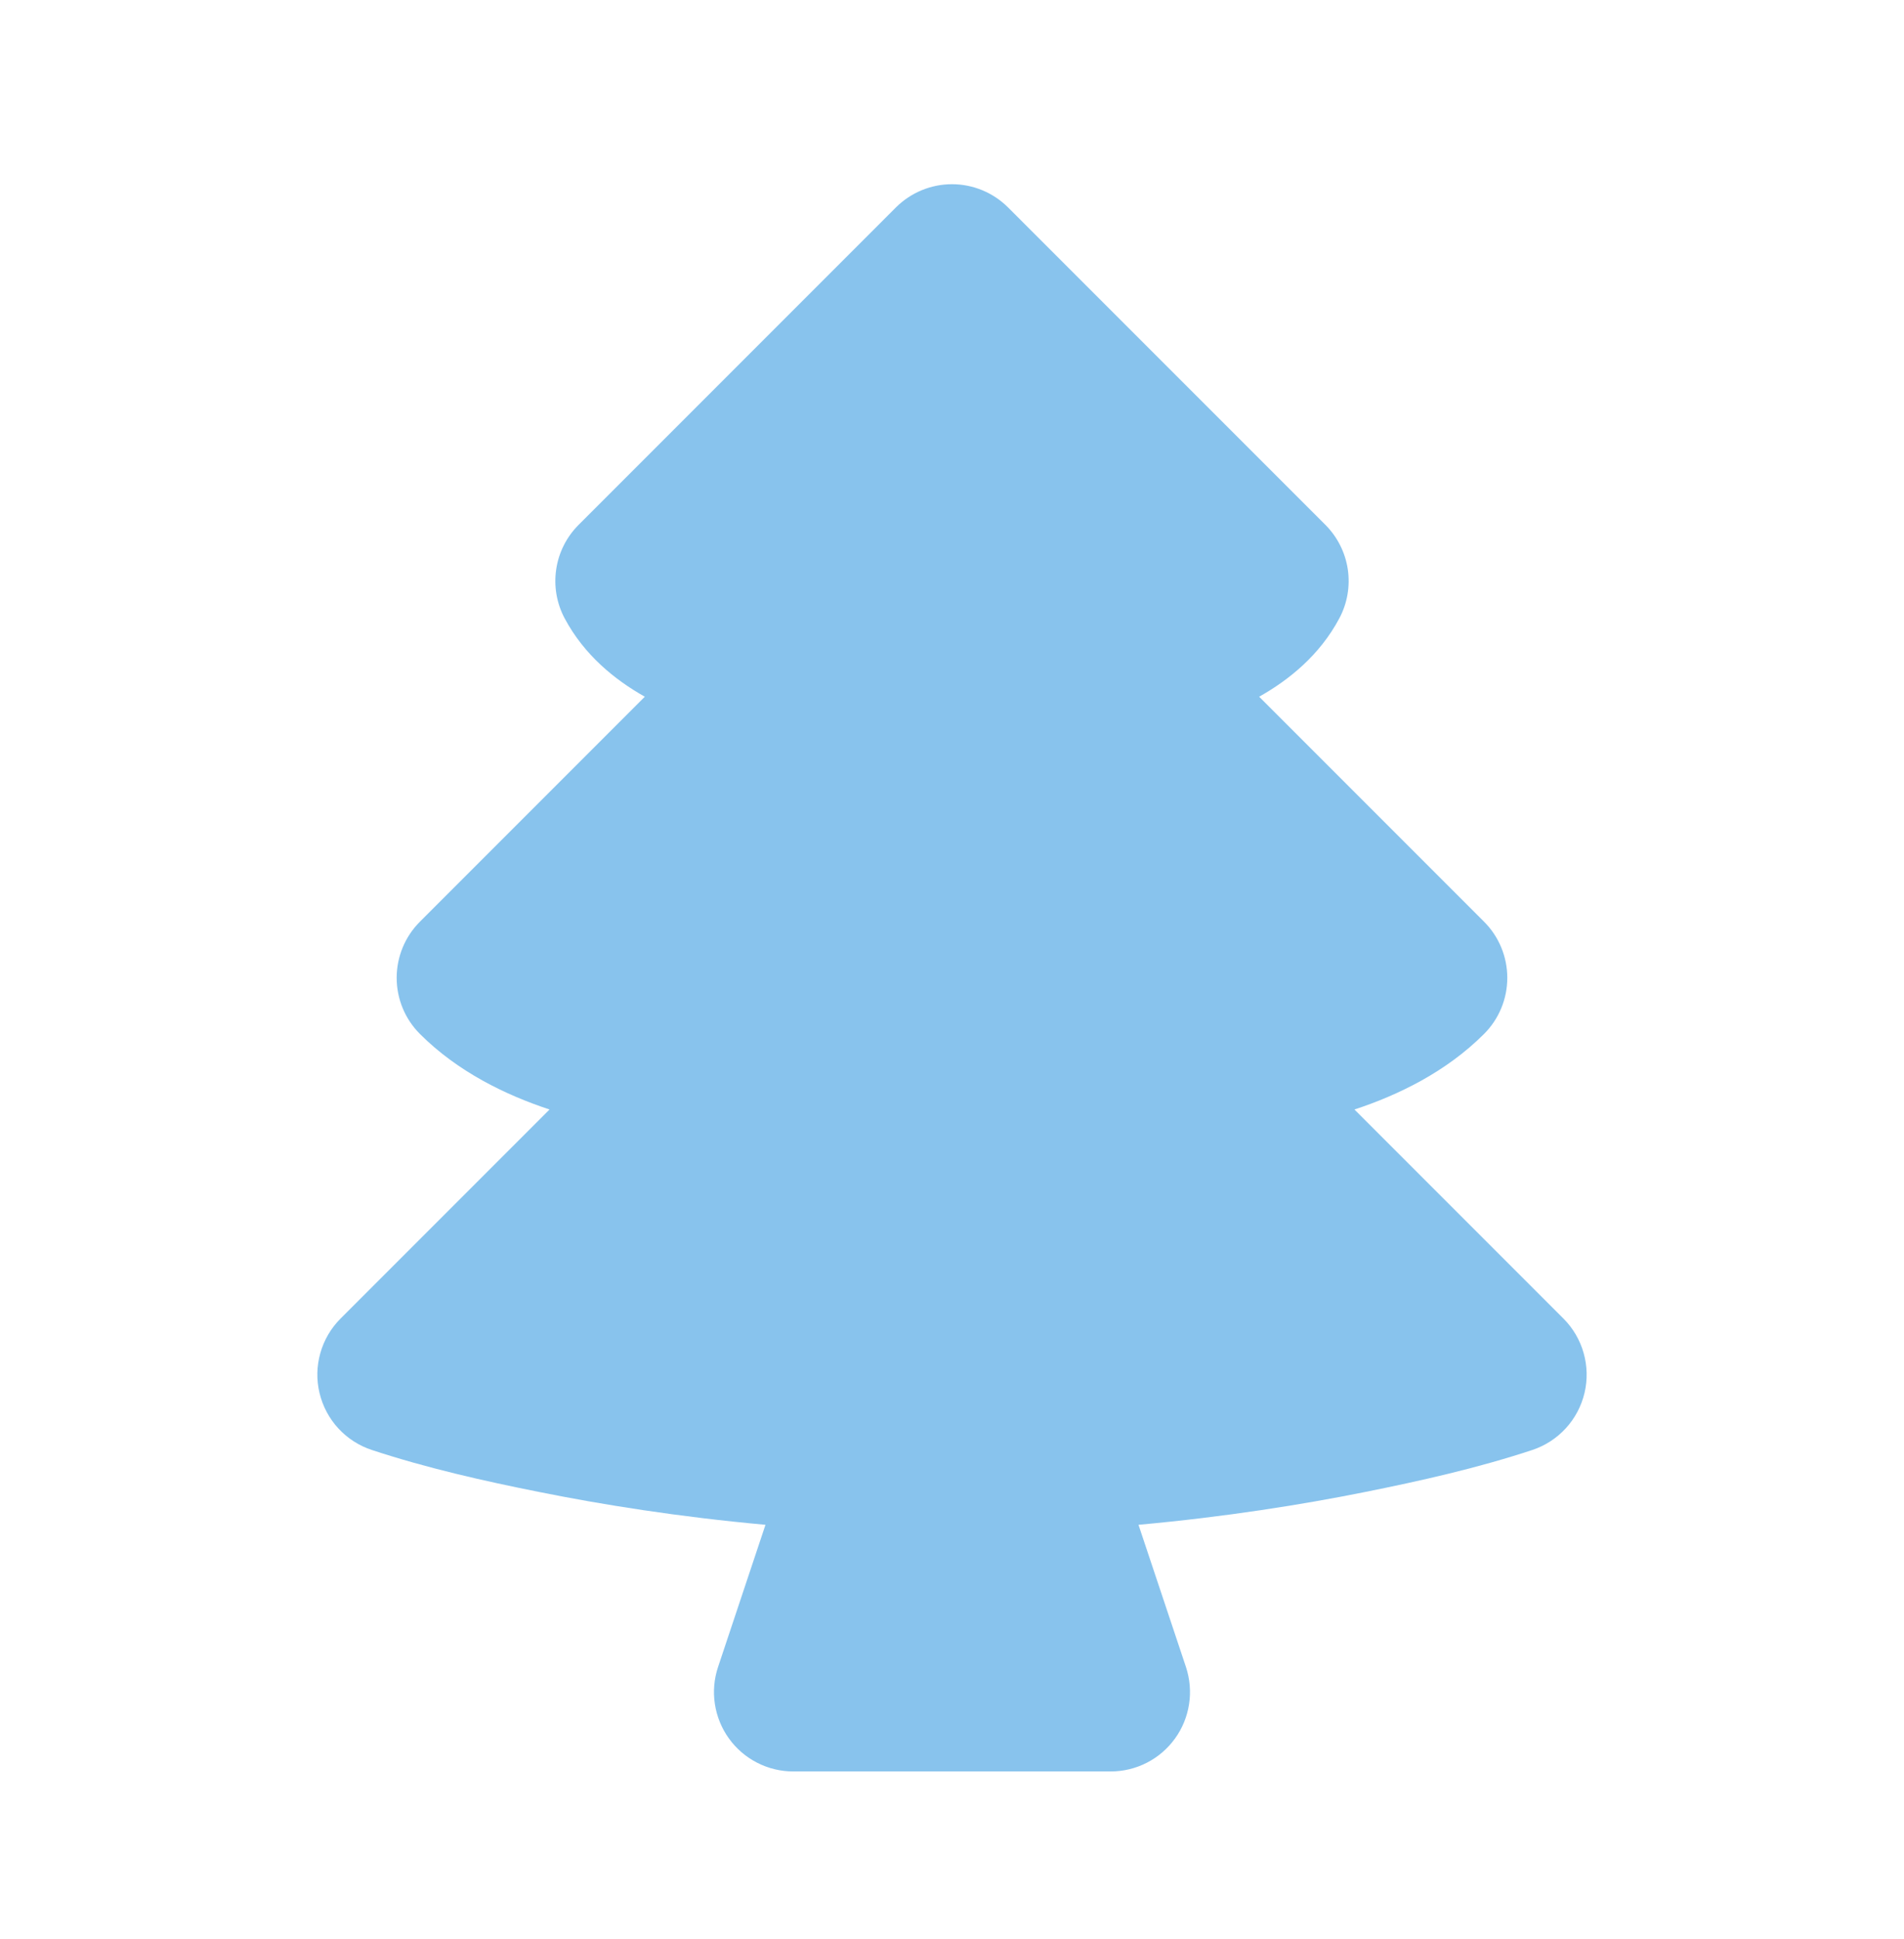 <svg xmlns="http://www.w3.org/2000/svg" width="56" height="57" viewBox="0 0 56 57" fill="none"><path d="M29.649 6.099C29.212 5.662 28.618 5.416 28 5.416C27.381 5.416 26.788 5.662 26.35 6.099L17.017 15.432C16.663 15.786 16.432 16.244 16.359 16.739C16.285 17.234 16.373 17.74 16.608 18.181C17.185 19.262 18.085 19.989 18.965 20.484L12.35 27.099C11.912 27.537 11.667 28.13 11.667 28.749C11.667 29.368 11.912 29.961 12.35 30.398C13.465 31.514 14.875 32.195 16.163 32.62L10.017 38.766C9.735 39.048 9.53 39.397 9.422 39.781C9.313 40.165 9.305 40.57 9.398 40.957C9.491 41.345 9.681 41.703 9.951 41.996C10.221 42.289 10.562 42.508 10.941 42.632C12.551 43.162 14.214 43.538 15.876 43.869C17.696 44.235 19.95 44.597 22.514 44.83L21.119 49.011C21.002 49.362 20.97 49.736 21.026 50.101C21.082 50.467 21.224 50.814 21.44 51.114C21.656 51.413 21.94 51.658 22.27 51.826C22.599 51.995 22.963 52.082 23.333 52.082H32.666C33.036 52.082 33.4 51.995 33.73 51.826C34.059 51.658 34.343 51.413 34.559 51.114C34.776 50.814 34.917 50.467 34.973 50.101C35.029 49.736 34.997 49.362 34.881 49.011L33.485 44.83C36.052 44.597 38.306 44.235 40.124 43.871C41.785 43.538 43.46 43.162 45.07 42.63C45.448 42.504 45.787 42.284 46.055 41.99C46.324 41.697 46.512 41.339 46.604 40.952C46.695 40.565 46.686 40.161 46.577 39.778C46.469 39.396 46.264 39.047 45.983 38.766L39.837 32.62C41.125 32.197 42.534 31.514 43.649 30.398C44.087 29.961 44.332 29.368 44.332 28.749C44.332 28.13 44.087 27.537 43.649 27.099L37.034 20.484C37.914 19.989 38.815 19.262 39.391 18.181C39.627 17.74 39.714 17.234 39.641 16.739C39.567 16.244 39.336 15.786 38.983 15.432L29.649 6.099Z" fill="#88C3ED"></path></svg>